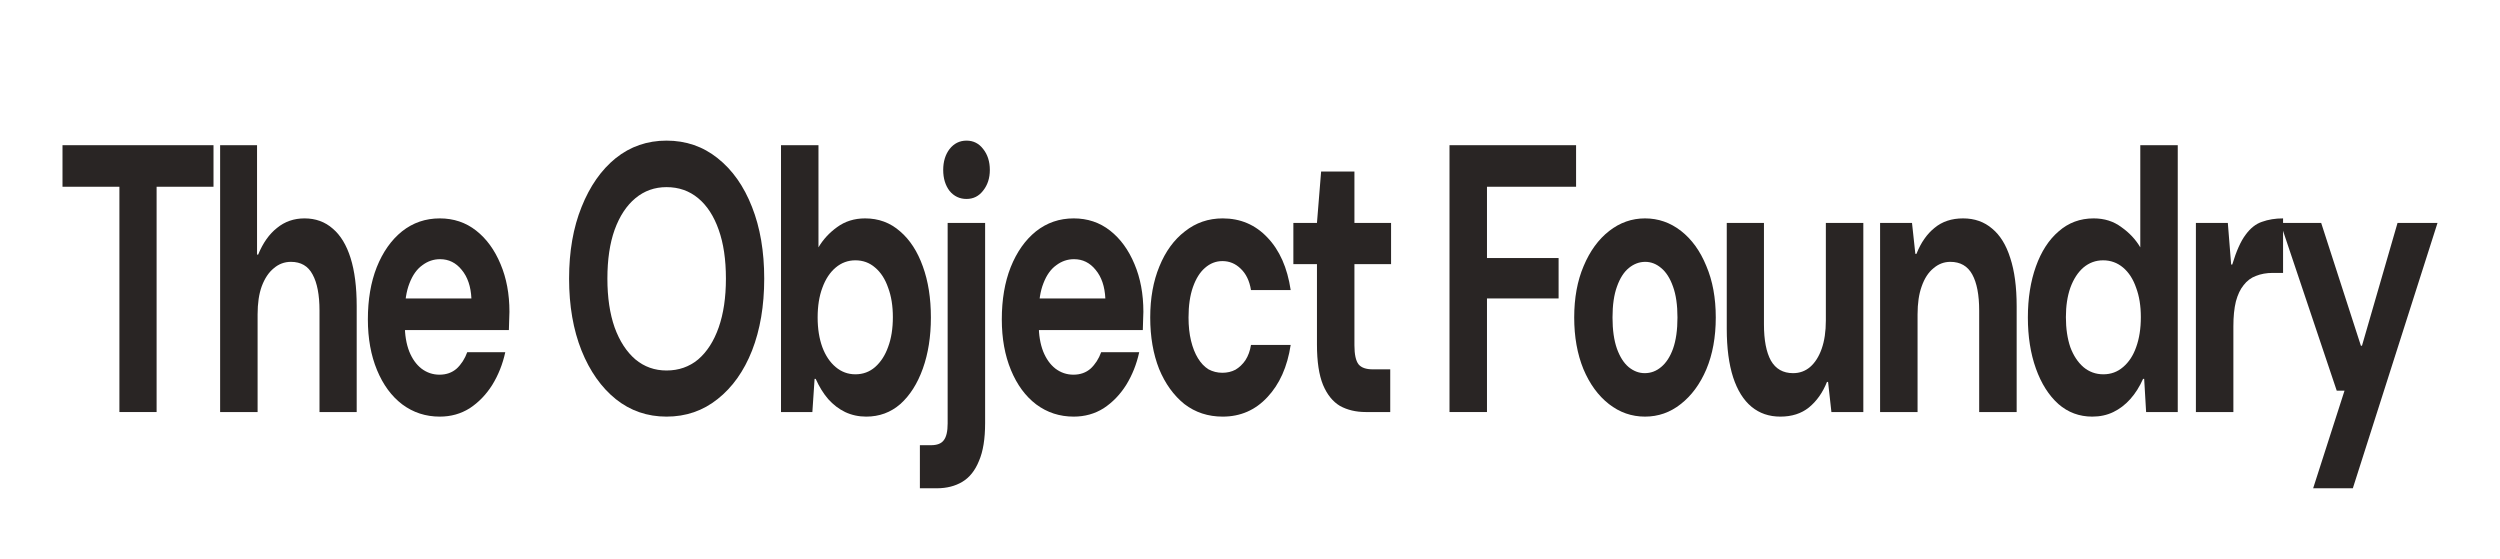 <?xml version="1.0" encoding="utf-8"?>
<svg xmlns="http://www.w3.org/2000/svg" fill="none" height="100%" overflow="visible" preserveAspectRatio="none" style="display: block;" viewBox="0 0 1280 286" width="100%">
<g id="Text">
<g id="The Object Foundry">
<path d="M61.135 210.965V95.616H32V74.342H109.314V95.616H80.179V210.965H61.135Z" fill="#292524"/>
<path d="M112.704 210.965V74.342H131.606V130.357H132.174C134.638 124.372 137.859 119.818 141.839 116.695C145.818 113.442 150.508 111.816 155.909 111.816C161.593 111.816 166.426 113.572 170.405 117.086C174.384 120.469 177.416 125.478 179.501 132.114C181.585 138.75 182.627 146.947 182.627 156.706V210.965H163.583V159.048C163.583 150.981 162.399 144.8 160.03 140.507C157.756 136.213 154.061 134.066 148.945 134.066C145.628 134.066 142.691 135.172 140.133 137.384C137.575 139.466 135.538 142.523 134.022 146.557C132.601 150.461 131.89 155.275 131.89 161V210.965H112.704Z" fill="#292524"/>
<path d="M225.159 213.307C217.959 213.307 211.563 211.225 205.973 207.061C200.478 202.898 196.167 197.042 193.04 189.496C189.913 181.949 188.35 173.296 188.35 163.537C188.35 153.388 189.866 144.475 192.898 136.798C196.025 128.991 200.336 122.876 205.831 118.452C211.421 114.028 217.864 111.816 225.159 111.816C232.265 111.816 238.471 113.898 243.777 118.061C249.083 122.225 253.252 127.95 256.284 135.237C259.316 142.393 260.832 150.526 260.832 159.634C260.832 160.935 260.784 162.431 260.69 164.123C260.69 165.684 260.642 167.311 260.548 169.002H201.994V152.803H241.361C241.077 146.687 239.419 141.808 236.387 138.164C233.45 134.521 229.755 132.7 225.301 132.7C221.985 132.7 218.953 133.74 216.206 135.822C213.458 137.774 211.279 140.832 209.668 144.996C208.057 149.029 207.252 154.169 207.252 160.414V166.075C207.252 171.409 208.01 176.029 209.526 179.932C211.042 183.705 213.126 186.633 215.779 188.715C218.527 190.797 221.606 191.838 225.017 191.838C228.523 191.838 231.46 190.797 233.829 188.715C236.197 186.503 237.998 183.705 239.229 180.322H258.7C257.373 186.438 255.147 192.033 252.02 197.107C248.894 202.052 245.056 206.02 240.508 209.013C235.961 211.876 230.844 213.307 225.159 213.307Z" fill="#292524"/>
<path d="M341.256 213.307C331.402 213.307 322.733 210.314 315.248 204.329C307.857 198.344 302.03 190.081 297.767 179.542C293.503 168.872 291.371 156.576 291.371 142.653C291.371 128.731 293.503 116.5 297.767 105.961C302.03 95.291 307.857 86.963 315.248 80.978C322.733 74.993 331.402 72 341.256 72C351.204 72 359.921 74.993 367.406 80.978C374.986 86.963 380.86 95.291 385.029 105.961C389.198 116.5 391.282 128.731 391.282 142.653C391.282 156.576 389.198 168.872 385.029 179.542C380.86 190.081 374.986 198.344 367.406 204.329C359.921 210.314 351.204 213.307 341.256 213.307ZM341.256 189.691C347.509 189.691 352.91 187.804 357.458 184.031C362.005 180.127 365.511 174.662 367.975 167.636C370.438 160.61 371.67 152.282 371.67 142.653C371.67 132.895 370.438 124.567 367.975 117.671C365.511 110.645 362.005 105.245 357.458 101.471C352.91 97.698 347.509 95.811 341.256 95.811C335.192 95.811 329.886 97.698 325.338 101.471C320.79 105.245 317.237 110.645 314.679 117.671C312.216 124.567 310.984 132.895 310.984 142.653C310.984 152.282 312.216 160.61 314.679 167.636C317.237 174.662 320.79 180.127 325.338 184.031C329.886 187.804 335.192 189.691 341.256 189.691Z" fill="#292524"/>
<path d="M443.503 213.307C439.618 213.307 436.018 212.526 432.702 210.965C429.48 209.404 426.591 207.192 424.032 204.329C421.569 201.466 419.437 198.018 417.637 193.985H417.068L415.932 210.965H399.872V74.342H419.058V126.649C421.427 122.615 424.601 119.167 428.58 116.305C432.654 113.312 437.439 111.816 442.935 111.816C449.851 111.816 455.82 114.028 460.842 118.452C465.863 122.746 469.748 128.731 472.496 136.408C475.243 143.955 476.617 152.673 476.617 162.561C476.617 172.32 475.243 181.038 472.496 188.715C469.748 196.392 465.911 202.442 460.984 206.866C456.057 211.16 450.23 213.307 443.503 213.307ZM437.96 191.643C441.845 191.643 445.208 190.406 448.051 187.934C450.988 185.332 453.215 181.884 454.731 177.59C456.341 173.296 457.147 168.221 457.147 162.366C457.147 156.641 456.341 151.632 454.731 147.338C453.215 142.914 450.988 139.466 448.051 136.993C445.208 134.521 441.845 133.285 437.96 133.285C434.17 133.285 430.807 134.521 427.87 136.993C424.933 139.466 422.659 142.914 421.048 147.338C419.437 151.632 418.632 156.706 418.632 162.561C418.632 168.287 419.437 173.361 421.048 177.785C422.659 182.079 424.933 185.462 427.87 187.934C430.807 190.406 434.17 191.643 437.96 191.643Z" fill="#292524"/>
<path d="M470.982 250V227.945H476.667C479.794 227.945 481.973 227.099 483.205 225.408C484.531 223.716 485.195 220.854 485.195 216.82V114.158H504.381V216.625C504.381 224.692 503.339 231.133 501.254 235.947C499.265 240.892 496.422 244.47 492.727 246.682C489.032 248.894 484.673 250 479.652 250H470.982ZM494.859 101.862C491.353 101.862 488.463 100.496 486.189 97.763C484.01 94.901 482.921 91.322 482.921 87.028C482.921 82.735 484.01 79.156 486.189 76.294C488.463 73.431 491.353 72 494.859 72C498.364 72 501.207 73.431 503.386 76.294C505.66 79.156 506.797 82.735 506.797 87.028C506.797 91.192 505.66 94.705 503.386 97.568C501.207 100.431 498.364 101.862 494.859 101.862Z" fill="#292524"/>
<path d="M549.734 213.307C542.533 213.307 536.138 211.225 530.548 207.061C525.052 202.898 520.741 197.042 517.615 189.496C514.488 181.949 512.925 173.296 512.925 163.537C512.925 153.388 514.441 144.475 517.473 136.798C520.599 128.991 524.91 122.876 530.406 118.452C535.996 114.028 542.439 111.816 549.734 111.816C556.84 111.816 563.046 113.898 568.352 118.061C573.658 122.225 577.827 127.95 580.859 135.237C583.891 142.393 585.407 150.526 585.407 159.634C585.407 160.935 585.359 162.431 585.264 164.123C585.264 165.684 585.217 167.311 585.122 169.002H526.568V152.803H565.936C565.652 146.687 563.994 141.808 560.962 138.164C558.025 134.521 554.329 132.7 549.876 132.7C546.56 132.7 543.528 133.74 540.781 135.822C538.033 137.774 535.854 140.832 534.243 144.996C532.632 149.029 531.827 154.169 531.827 160.414V166.075C531.827 171.409 532.585 176.029 534.101 179.932C535.617 183.705 537.701 186.633 540.354 188.715C543.102 190.797 546.181 191.838 549.592 191.838C553.098 191.838 556.035 190.797 558.404 188.715C560.772 186.503 562.572 183.705 563.804 180.322H583.275C581.948 186.438 579.722 192.033 576.595 197.107C573.468 202.052 569.631 206.02 565.083 209.013C560.535 211.876 555.419 213.307 549.734 213.307Z" fill="#292524"/>
<path d="M626.009 213.307C618.524 213.307 611.986 211.16 606.396 206.866C600.901 202.442 596.59 196.457 593.463 188.91C590.431 181.233 588.915 172.45 588.915 162.561C588.915 152.673 590.479 143.955 593.605 136.408C596.732 128.731 601.09 122.746 606.68 118.452C612.27 114.028 618.713 111.816 626.009 111.816C635.105 111.816 642.732 115.069 648.89 121.575C655.144 128.08 659.123 137.058 660.829 148.509H640.505C639.747 143.825 637.994 140.181 635.247 137.579C632.594 134.977 629.467 133.675 625.867 133.675C622.551 133.675 619.566 134.846 616.913 137.189C614.355 139.401 612.318 142.654 610.802 146.947C609.286 151.241 608.528 156.446 608.528 162.561C608.528 166.985 608.954 170.954 609.807 174.467C610.66 177.98 611.844 180.973 613.36 183.445C614.876 185.917 616.676 187.804 618.761 189.105C620.94 190.276 623.309 190.862 625.867 190.862C628.33 190.862 630.557 190.341 632.546 189.3C634.536 188.129 636.242 186.503 637.663 184.421C639.084 182.209 640.031 179.607 640.505 176.614H660.829C659.123 187.804 655.144 196.717 648.89 203.353C642.732 209.989 635.105 213.307 626.009 213.307Z" fill="#292524"/>
<path d="M699.296 210.965C694.274 210.965 689.868 209.924 686.078 207.842C682.383 205.63 679.493 202.052 677.409 197.107C675.325 192.033 674.282 185.137 674.282 176.419V135.237H662.202V114.158H674.282L676.414 87.809H693.469V114.158H712.229V135.237H693.469V176.809C693.469 181.493 694.179 184.746 695.6 186.568C697.022 188.259 699.438 189.105 702.849 189.105H711.802V210.965H699.296Z" fill="#292524"/>
<path d="M742.145 210.965V74.342H806.952V95.616H761.332V132.114H797.999V152.803H761.332V210.965H742.145Z" fill="#292524"/>
<path d="M842.235 213.307C835.413 213.307 829.255 211.16 823.759 206.866C818.264 202.572 813.906 196.587 810.684 188.91C807.558 181.233 805.994 172.45 805.994 162.561C805.994 152.542 807.605 143.759 810.826 136.213C814.048 128.536 818.406 122.55 823.902 118.257C829.397 113.963 835.508 111.816 842.235 111.816C849.057 111.816 855.215 113.963 860.711 118.257C866.206 122.55 870.517 128.536 873.644 136.213C876.865 143.759 878.476 152.542 878.476 162.561C878.476 172.58 876.865 181.428 873.644 189.105C870.422 196.652 866.064 202.572 860.569 206.866C855.168 211.16 849.057 213.307 842.235 213.307ZM842.093 191.057C845.22 191.057 848.015 190.016 850.478 187.934C853.036 185.852 855.073 182.73 856.589 178.566C858.105 174.272 858.863 168.937 858.863 162.561C858.863 156.186 858.105 150.916 856.589 146.752C855.073 142.458 853.036 139.27 850.478 137.189C848.015 135.107 845.314 134.066 842.377 134.066C839.345 134.066 836.55 135.107 833.992 137.189C831.434 139.27 829.397 142.458 827.881 146.752C826.365 150.916 825.607 156.186 825.607 162.561C825.607 168.937 826.365 174.272 827.881 178.566C829.397 182.73 831.387 185.852 833.85 187.934C836.408 190.016 839.156 191.057 842.093 191.057Z" fill="#292524"/>
<path d="M911.529 213.307C905.75 213.307 900.823 211.615 896.749 208.232C892.674 204.849 889.548 199.84 887.369 193.204C885.189 186.438 884.1 178.175 884.1 168.417V114.158H903.144V166.075C903.144 174.142 904.328 180.322 906.697 184.616C909.16 188.91 912.95 191.057 918.067 191.057C921.383 191.057 924.273 190.016 926.736 187.934C929.294 185.722 931.284 182.599 932.705 178.566C934.126 174.532 934.837 169.718 934.837 164.123V114.158H954.023V210.965H937.679L935.974 195.546H935.406C933.226 201.011 930.147 205.37 926.168 208.623C922.283 211.746 917.404 213.307 911.529 213.307Z" fill="#292524"/>
<path d="M962.605 210.965V114.158H978.949L980.655 129.967H981.223C983.497 124.242 986.576 119.818 990.461 116.695C994.345 113.442 999.225 111.816 1005.1 111.816C1010.97 111.816 1015.95 113.572 1020.02 117.086C1024.1 120.469 1027.18 125.478 1029.26 132.114C1031.44 138.75 1032.53 146.947 1032.53 156.706V210.965H1013.34V159.048C1013.34 150.981 1012.16 144.8 1009.79 140.507C1007.42 136.213 1003.68 134.066 998.562 134.066C995.34 134.066 992.451 135.172 989.892 137.384C987.334 139.466 985.345 142.523 983.923 146.557C982.502 150.461 981.791 155.275 981.791 161V210.965H962.605Z" fill="#292524"/>
<path d="M1071.24 213.307C1064.61 213.307 1058.83 211.16 1053.9 206.866C1048.97 202.442 1045.14 196.392 1042.39 188.715C1039.64 181.038 1038.27 172.32 1038.27 162.561C1038.27 152.803 1039.64 144.085 1042.39 136.408C1045.14 128.731 1049.02 122.746 1054.04 118.452C1059.07 114.028 1065.03 111.816 1071.95 111.816C1077.45 111.816 1082.18 113.312 1086.16 116.305C1090.24 119.167 1093.46 122.615 1095.83 126.649V74.342H1115.01V210.965H1098.81L1097.82 193.985H1097.25C1095.45 198.018 1093.27 201.466 1090.71 204.329C1088.15 207.192 1085.26 209.404 1082.04 210.965C1078.82 212.526 1075.22 213.307 1071.24 213.307ZM1076.92 191.643C1080.81 191.643 1084.17 190.406 1087.02 187.934C1089.95 185.462 1092.18 182.079 1093.7 177.785C1095.31 173.361 1096.11 168.221 1096.11 162.366C1096.11 156.641 1095.31 151.632 1093.7 147.338C1092.18 142.914 1089.95 139.466 1087.02 136.993C1084.08 134.521 1080.67 133.285 1076.78 133.285C1072.99 133.285 1069.63 134.521 1066.69 136.993C1063.85 139.466 1061.62 142.914 1060.01 147.338C1058.5 151.632 1057.74 156.641 1057.74 162.366C1057.74 168.221 1058.5 173.361 1060.01 177.785C1061.62 182.079 1063.85 185.462 1066.69 187.934C1069.63 190.406 1073.04 191.643 1076.92 191.643Z" fill="#292524"/>
<path d="M1124.3 210.965V114.158H1140.65L1142.35 135.432H1142.92C1145 128.536 1147.28 123.461 1149.74 120.208C1152.2 116.825 1155 114.613 1158.13 113.572C1161.35 112.401 1164.95 111.816 1168.93 111.816V139.726H1163.67C1160.45 139.726 1157.56 140.246 1155 141.287C1152.54 142.198 1150.45 143.759 1148.75 145.971C1147.04 148.053 1145.71 150.851 1144.77 154.364C1143.91 157.877 1143.49 162.106 1143.49 167.05V210.965H1124.3Z" fill="#292524"/>
<path d="M1184.33 250L1200.39 200.035H1196.41L1167.56 114.158H1188.45L1208.77 177.004H1209.34L1227.53 114.158H1248L1204.65 250H1184.33Z" fill="#292524"/>
</g>
</g>
</svg>